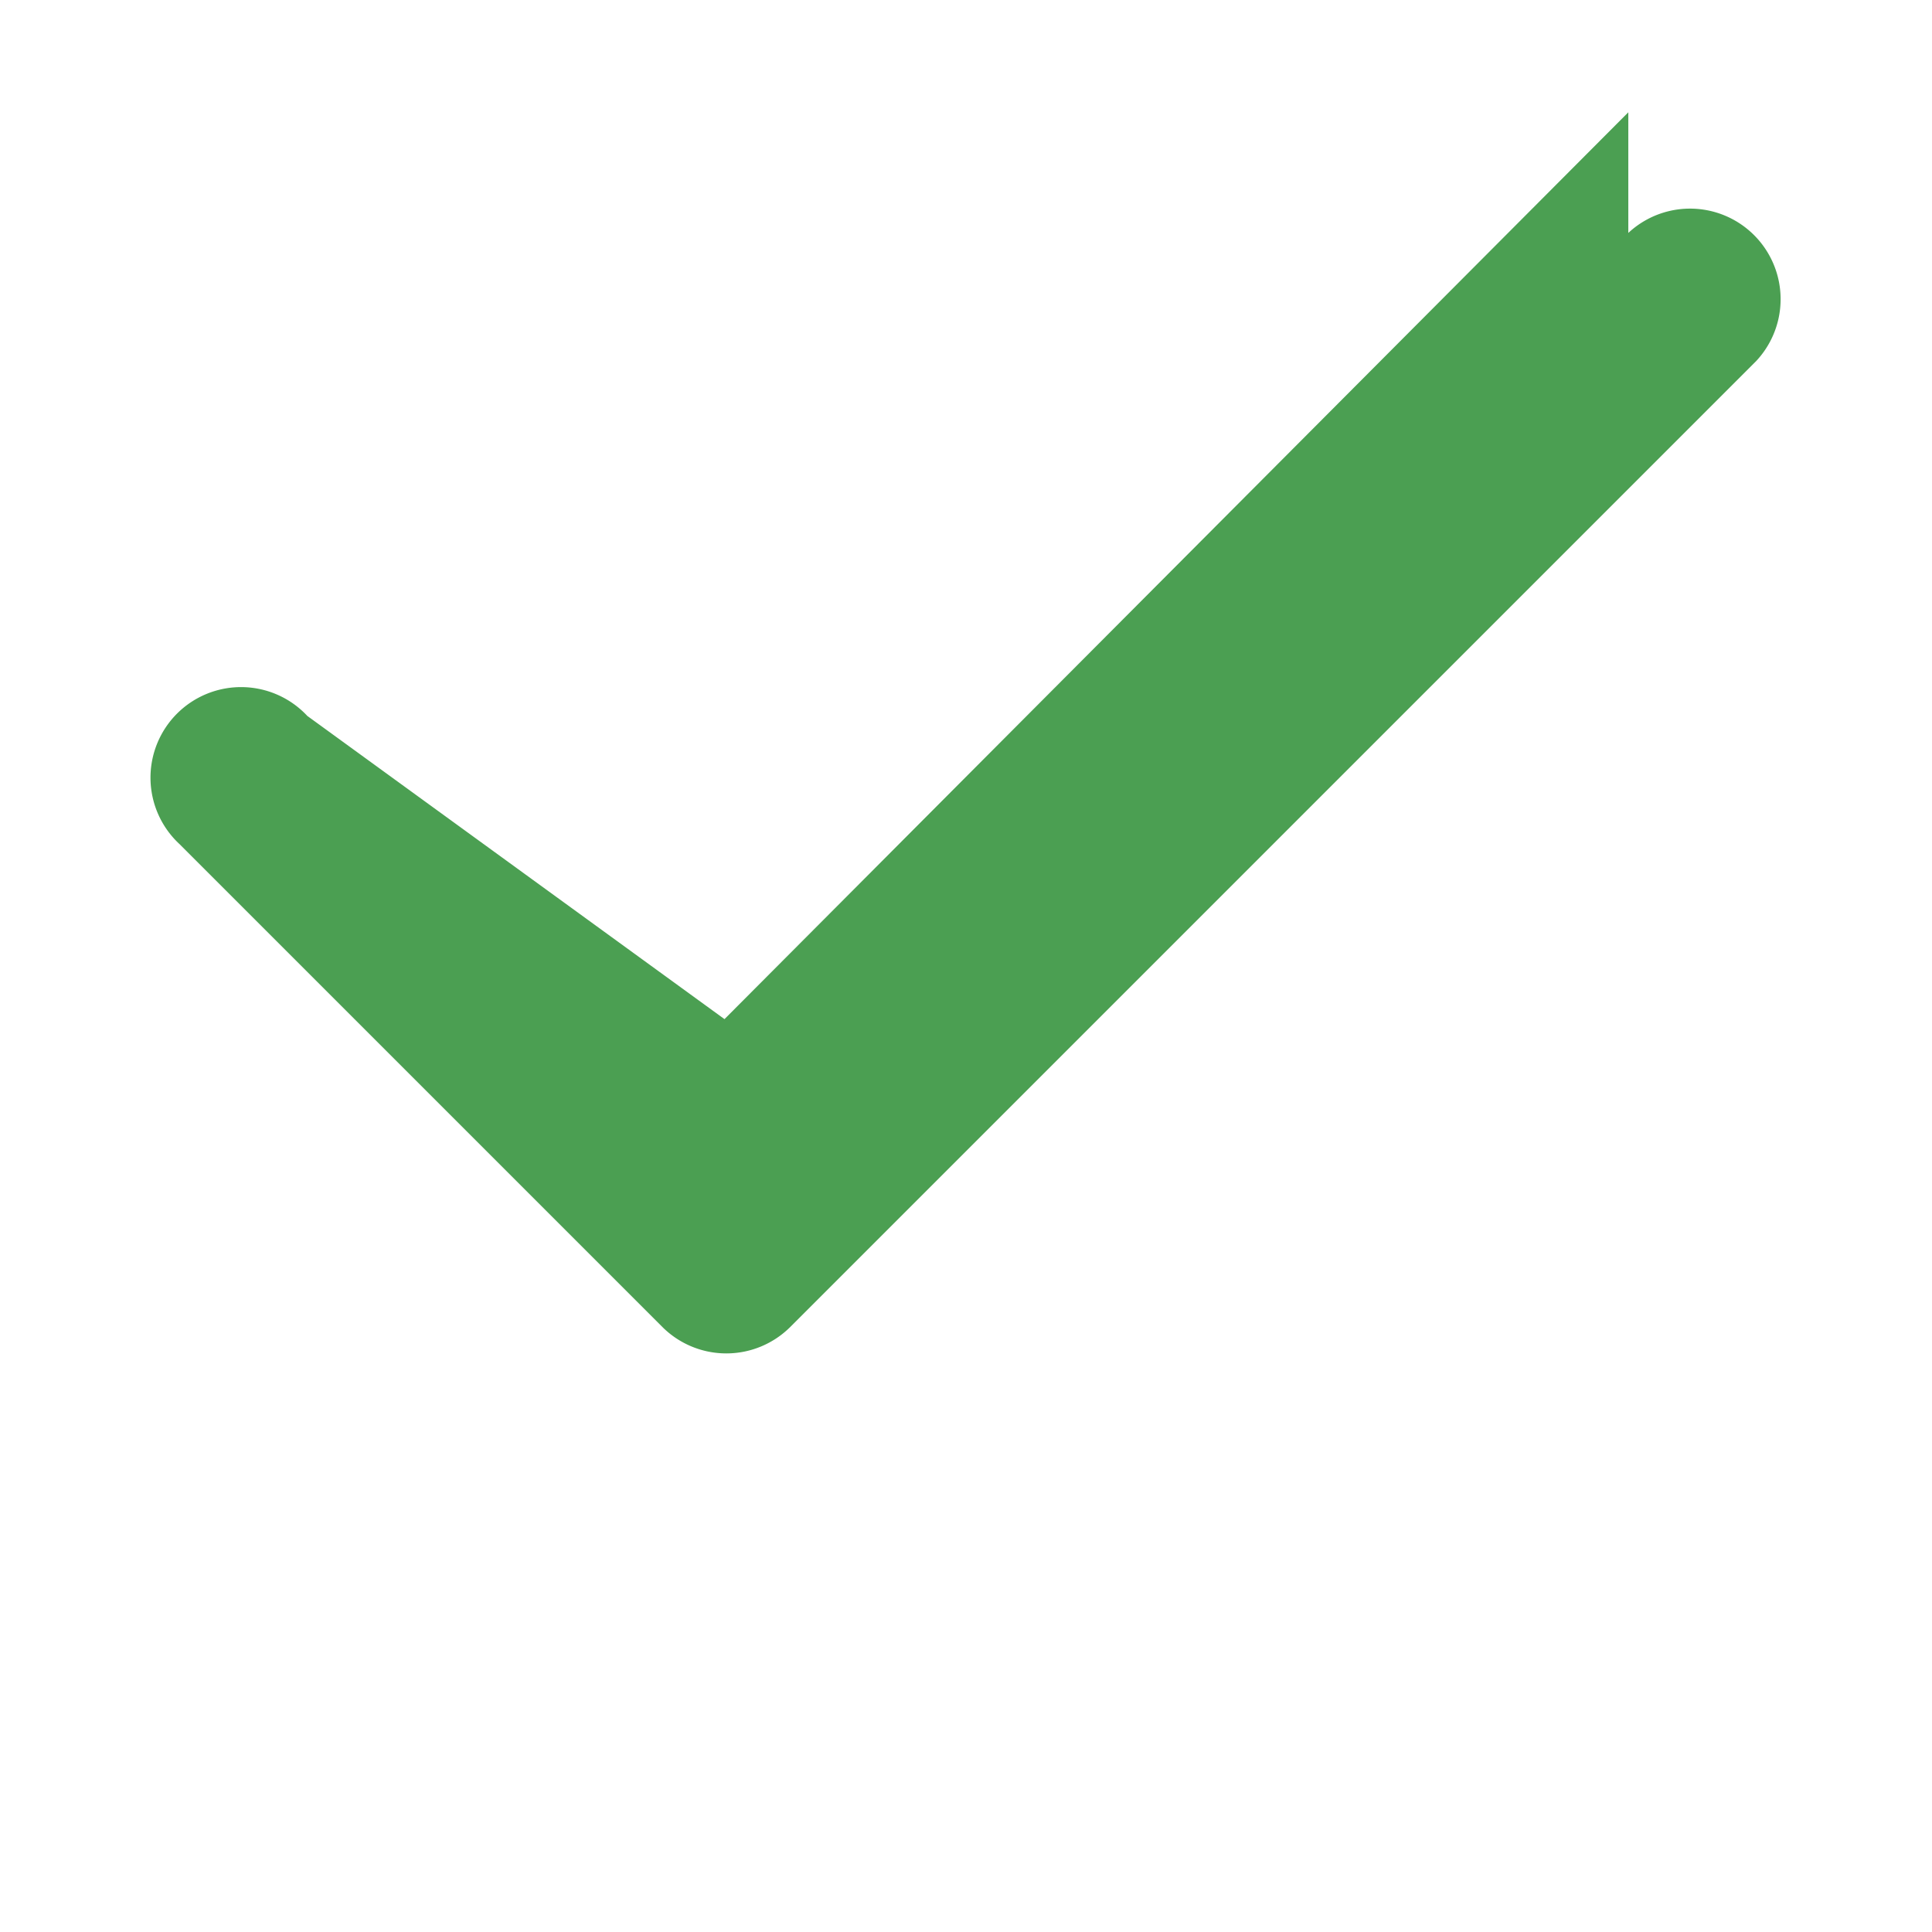 <svg
    xmlns="http://www.w3.org/2000/svg"
    viewBox="0 0 16 16"
    fill="#4B9F52"
    width="12"
    height="12"
    style="display: block;"
>
    <path fill-rule="evenodd" d="M13.485 1.929a.75.75 0 0 1 1.06 1.06l-8 8a.75.75 0 0 1-1.06 0l-4-4a.75.75 0 1 1 1.06-1.06L6 8.44l7.485-7.51z"/>
</svg>
